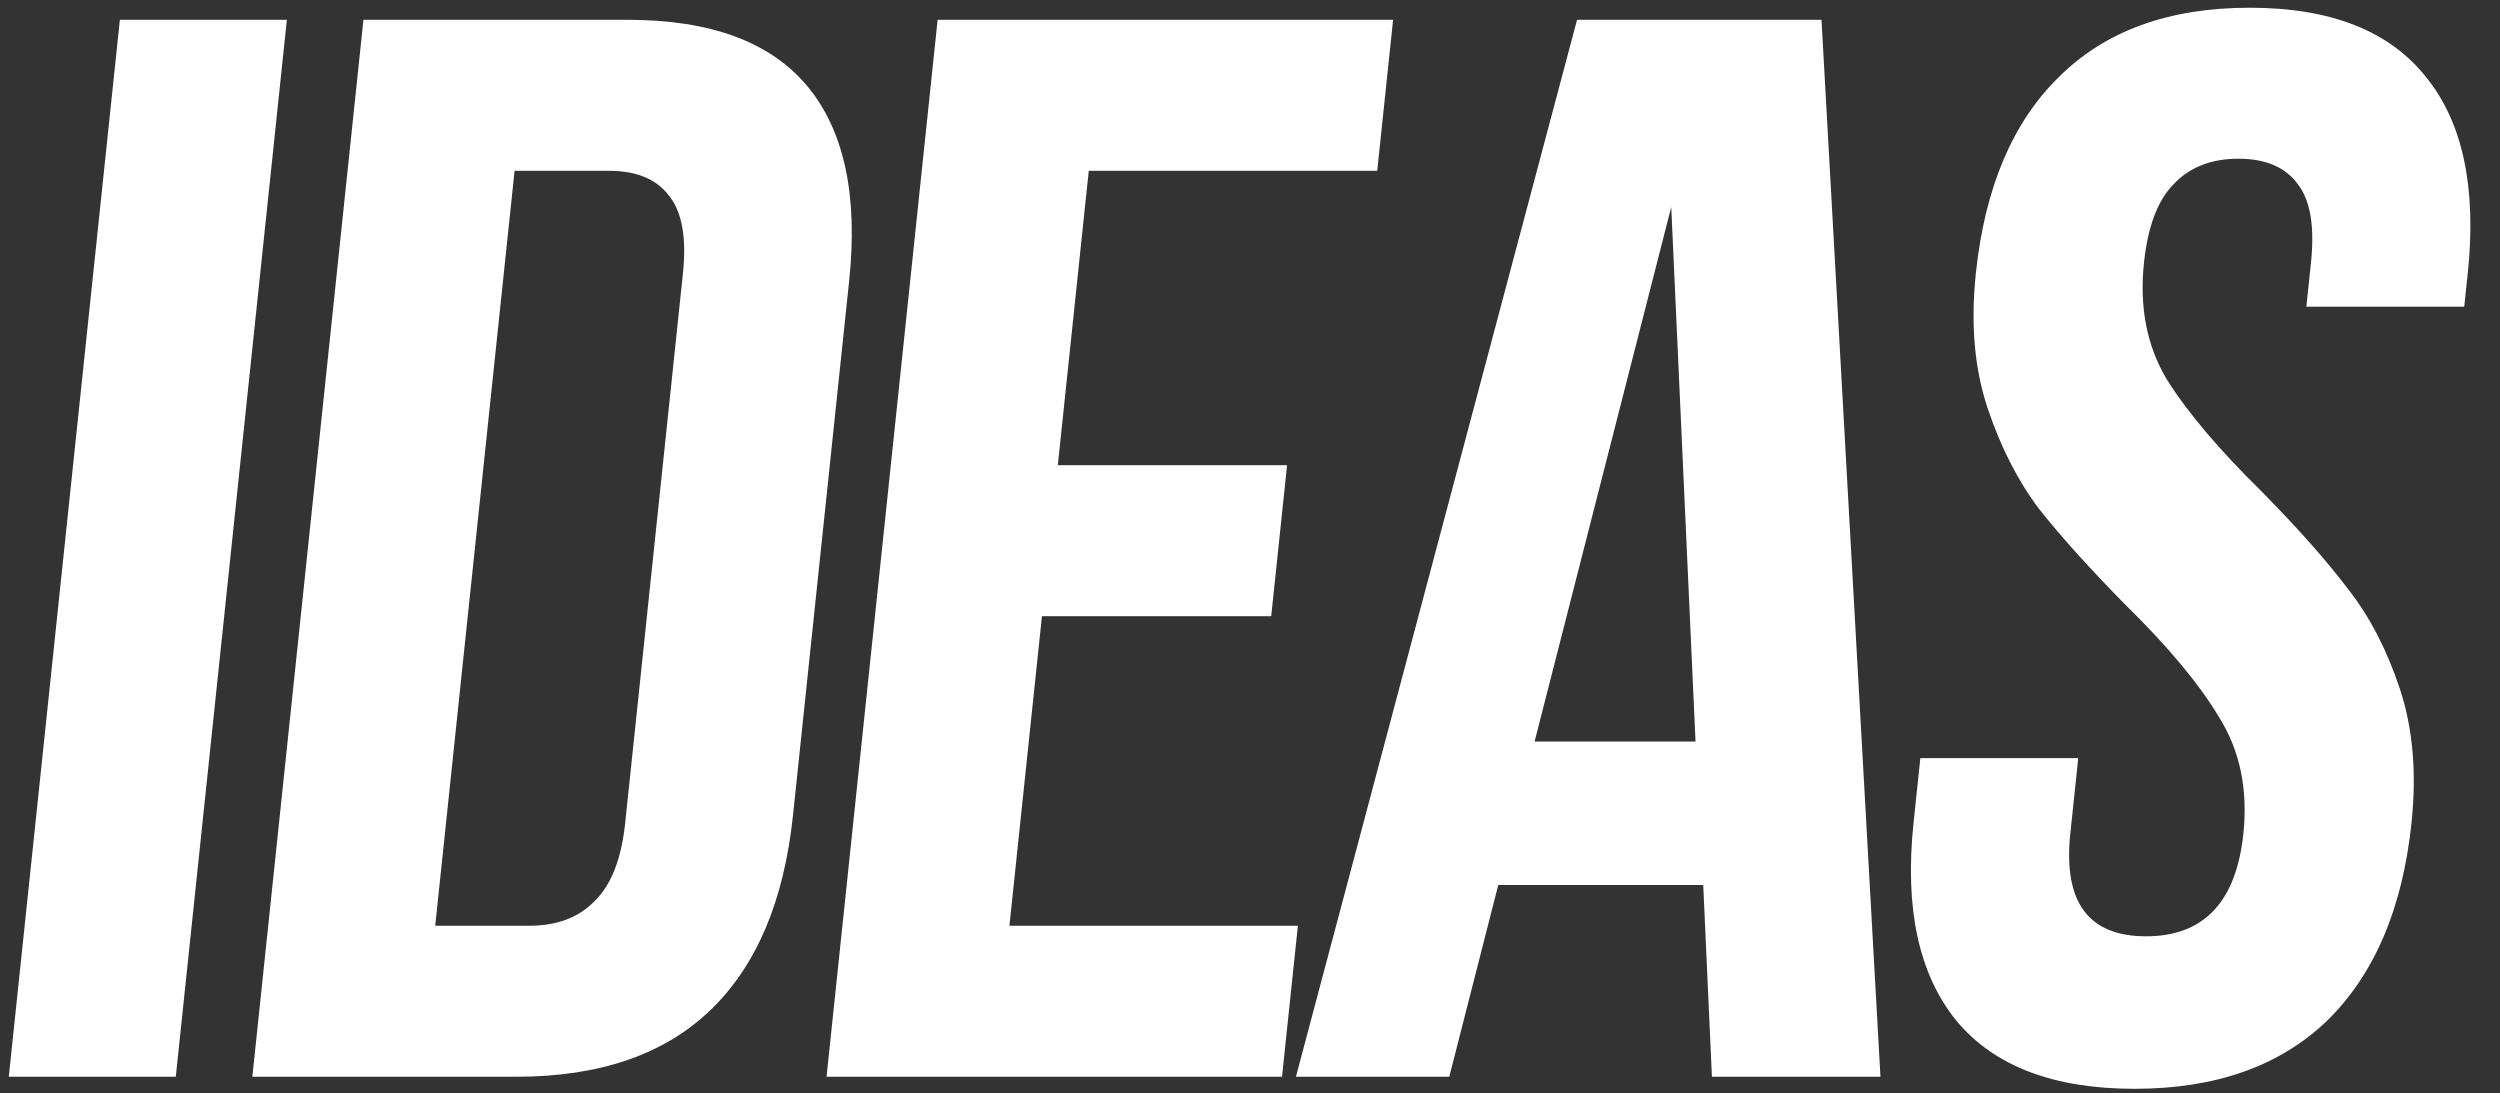 <?xml version="1.0" encoding="UTF-8"?> <svg xmlns="http://www.w3.org/2000/svg" width="247" height="108" viewBox="0 0 247 108" fill="none"><rect x="0" y="0" width="247" height="108" fill="#333333" stroke="none"/> <path d="M28.343 1.956L17.368 106.381H0.868L11.844 1.956H28.343ZM62.008 1.956C70.208 1.956 76.128 4.144 79.768 8.52C83.408 12.896 84.784 19.311 83.895 27.764L78.345 80.573C77.456 89.027 74.732 95.441 70.172 99.817C65.612 104.193 59.232 106.381 51.032 106.381H24.932L35.908 1.956H62.008ZM43 91.463H52.3C55 91.463 57.134 90.668 58.701 89.076C60.368 87.485 61.39 84.899 61.767 81.319L67.474 27.018C67.85 23.438 67.372 20.852 66.039 19.261C64.806 17.67 62.84 16.874 60.14 16.874H50.84L43 91.463ZM127.163 45.964L125.595 60.882H102.945L99.731 91.463H128.231L126.663 106.381H81.663L92.638 1.956H137.638L136.07 16.874H107.57L104.513 45.964H127.163ZM169.138 106.381L168.279 87.435H148.029L143.188 106.381H128.038L155.813 1.956H179.963L185.788 106.381H169.138ZM167.518 73.263L165.119 20.454L151.618 73.263H167.518ZM195.213 27.018C196.101 18.565 198.831 12.1 203.401 7.625C207.982 3.05 214.272 0.763 222.272 0.763C230.272 0.763 236.082 3.05 239.701 7.625C243.331 12.1 244.701 18.565 243.813 27.018L243.468 30.3H227.868L228.323 25.974C228.699 22.394 228.271 19.808 227.038 18.217C225.816 16.526 223.854 15.681 221.154 15.681C218.454 15.681 216.316 16.526 214.738 18.217C213.171 19.808 212.199 22.394 211.823 25.974C211.363 30.35 212.11 34.179 214.065 37.461C216.12 40.742 219.278 44.472 223.539 48.649C227.063 52.229 229.879 55.412 231.986 58.196C234.104 60.882 235.809 64.163 237.101 68.042C238.393 71.921 238.778 76.346 238.256 81.319C237.367 89.772 234.582 96.287 229.902 100.861C225.231 105.337 218.896 107.574 210.896 107.574C202.896 107.574 197.031 105.337 193.302 100.861C189.582 96.287 188.167 89.772 189.056 81.319L189.73 74.904H205.33L204.546 82.363C203.835 89.126 206.33 92.507 212.03 92.507C217.73 92.507 220.935 89.126 221.646 82.363C222.106 77.987 221.308 74.159 219.253 70.876C217.298 67.595 214.19 63.865 209.929 59.688C206.405 56.108 203.585 52.975 201.467 50.29C199.36 47.505 197.66 44.174 196.367 40.295C195.075 36.416 194.69 31.991 195.213 27.018Z" fill="white"></path> </svg> 